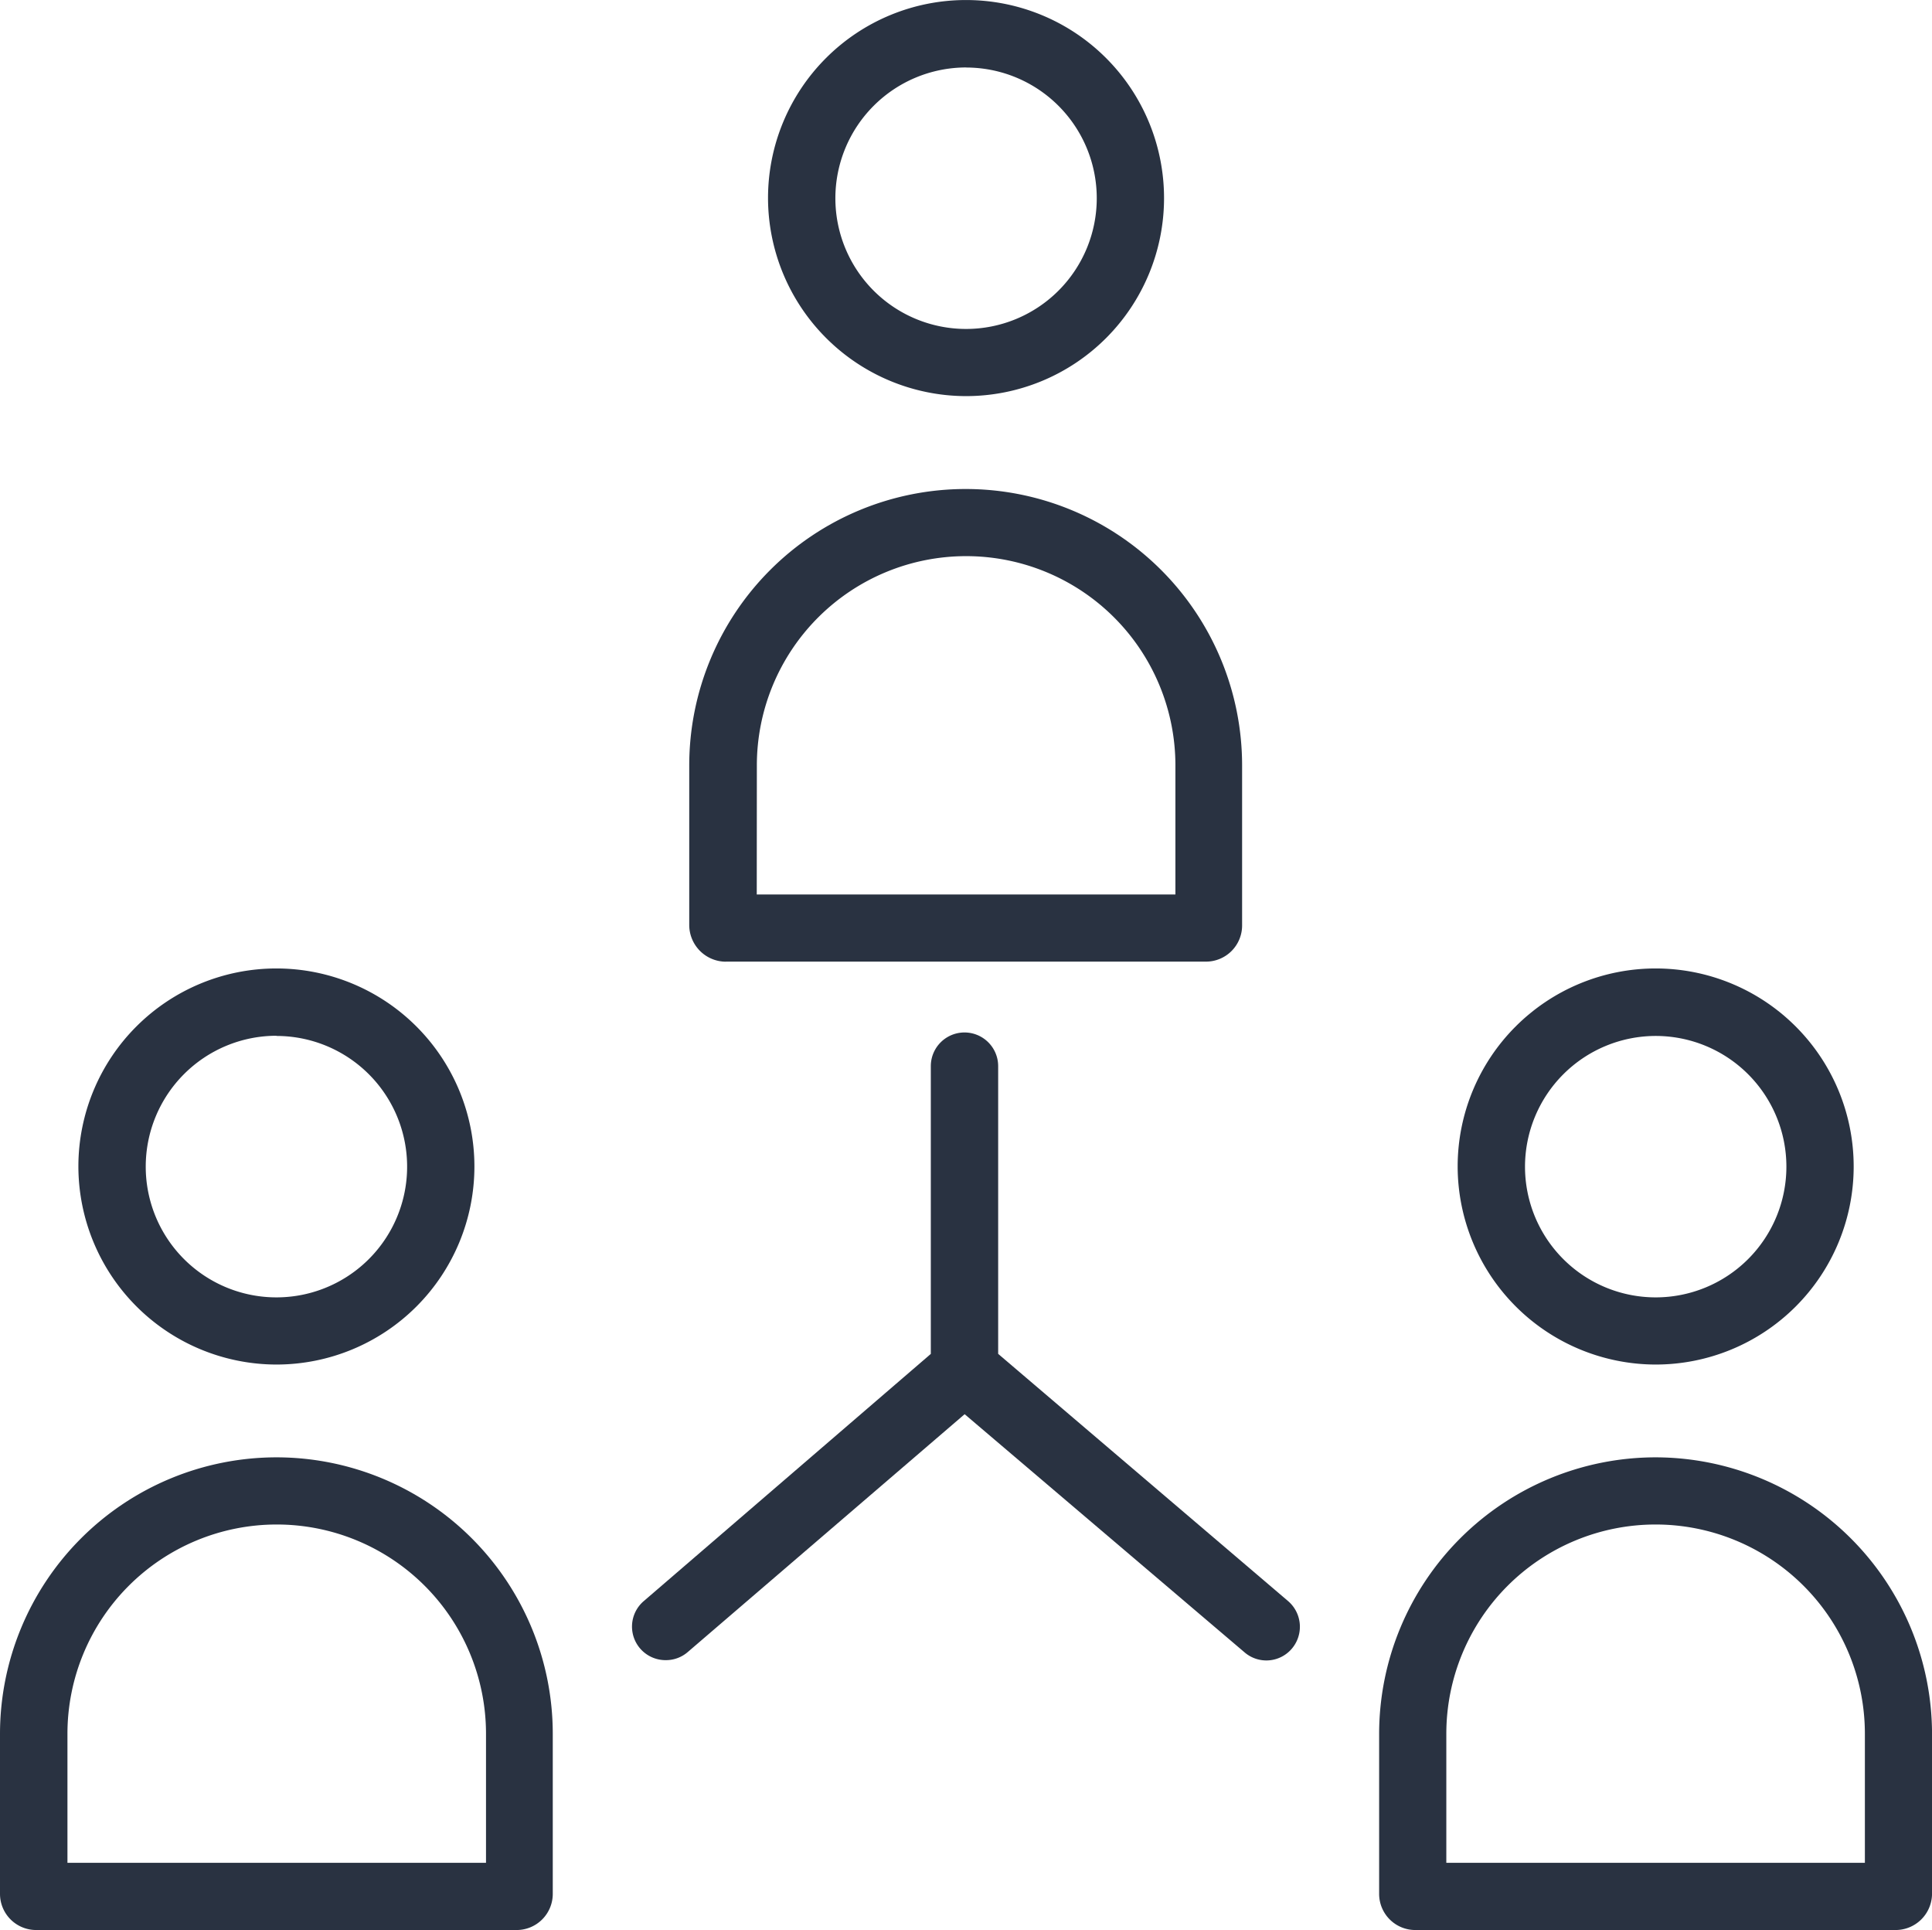 <?xml version="1.0" encoding="UTF-8"?> <svg xmlns="http://www.w3.org/2000/svg" xmlns:xlink="http://www.w3.org/1999/xlink" width="58.806" height="58.735" viewBox="0 0 58.806 58.735"><defs><clipPath id="clip-path"><rect id="Rectangle_1290" data-name="Rectangle 1290" width="58.806" height="58.735" fill="#293241"></rect></clipPath></defs><g id="Group_776" data-name="Group 776" transform="translate(0 0)"><g id="Group_775" data-name="Group 775" transform="translate(0 0)" clip-path="url(#clip-path)"><path id="Path_3137" data-name="Path 3137" d="M26.7,32.535H41.315a1.1,1.1,0,0,0,1.1-1.1V26.566a8.414,8.414,0,0,0-16.828,0v4.871a1.119,1.119,0,0,0,1.111,1.1Zm.945-5.97a6.37,6.37,0,1,1,12.74,0v3.926H27.642Z" transform="translate(-4.608 -3.27)" fill="#293241"></path><path id="Path_3138" data-name="Path 3138" d="M34.54,12.055a6.027,6.027,0,1,0-6.028-6.028,6.038,6.038,0,0,0,6.028,6.028m0-10a3.978,3.978,0,1,1-3.978,3.978A3.982,3.982,0,0,1,34.54,2.053" transform="translate(-5.135 0)" fill="#293241"></path><path id="Path_3139" data-name="Path 3139" d="M8.414,54.094A8.421,8.421,0,0,0,0,62.508v4.871a1.1,1.1,0,0,0,1.108,1.1H15.725a1.1,1.1,0,0,0,1.1-1.1V62.508a8.415,8.415,0,0,0-8.411-8.414Zm6.373,12.34H2.053V62.508a6.37,6.37,0,1,1,12.74,0v3.926Z" transform="translate(0 -9.743)" fill="#293241"></path><path id="Path_3140" data-name="Path 3140" d="M8.938,48A6.027,6.027,0,1,0,2.91,41.968,6.038,6.038,0,0,0,8.938,48m0-10A3.978,3.978,0,1,1,4.96,41.972a3.982,3.982,0,0,1,3.978-3.978" transform="translate(-0.524 -6.473)" fill="#293241"></path><path id="Path_3141" data-name="Path 3141" d="M59.618,54.094A8.422,8.422,0,0,0,51.2,62.508v4.871a1.1,1.1,0,0,0,1.1,1.1H66.92a1.109,1.109,0,0,0,1.109-1.1V62.508A8.429,8.429,0,0,0,59.618,54.094Zm6.361,12.34H53.245V62.508a6.37,6.37,0,1,1,12.74,0l0,3.926Z" transform="translate(-9.222 -9.743)" fill="#293241"></path><path id="Path_3142" data-name="Path 3142" d="M60.142,48a6.027,6.027,0,1,0-6.028-6.028A6.038,6.038,0,0,0,60.142,48m0-10a3.978,3.978,0,1,1-3.978,3.978,3.982,3.982,0,0,1,3.978-3.978" transform="translate(-9.746 -6.473)" fill="#293241"></path><path id="Path_3143" data-name="Path 3143" d="M34.609,48.105V39.349a1.025,1.025,0,0,0-2.05,0v8.757l-8.734,7.52a1.021,1.021,0,0,0,.672,1.8,1.016,1.016,0,0,0,.663-.246l8.429-7.239,8.52,7.248a1.017,1.017,0,0,0,1.441-.115,1.029,1.029,0,0,0-.116-1.445Z" transform="translate(-4.227 -6.903)" fill="#293241"></path></g></g></svg> 
